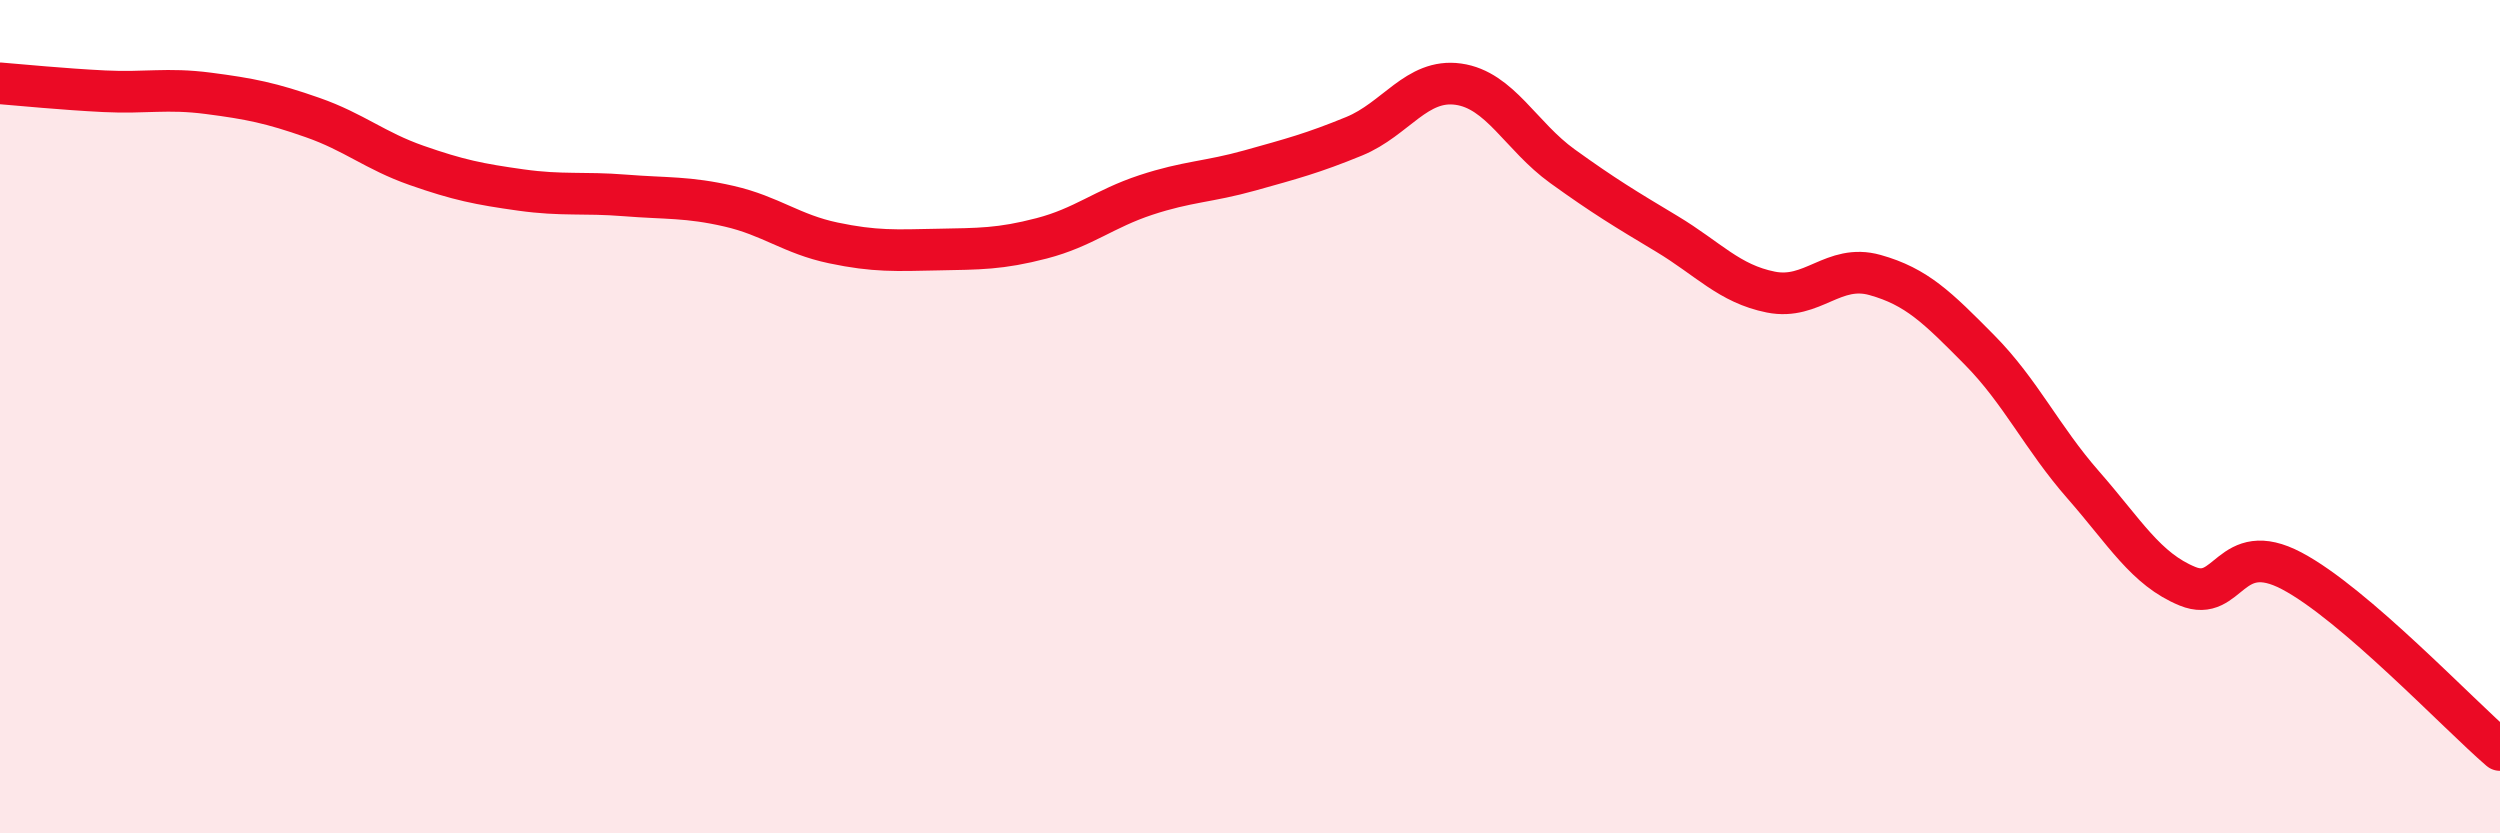
    <svg width="60" height="20" viewBox="0 0 60 20" xmlns="http://www.w3.org/2000/svg">
      <path
        d="M 0,2 C 0.5,2.04 1.5,2.14 2.5,2.19 C 3.5,2.24 4,2.11 5,2.24 C 6,2.37 6.5,2.47 7.5,2.82 C 8.5,3.17 9,3.62 10,3.97 C 11,4.32 11.5,4.42 12.5,4.56 C 13.5,4.7 14,4.61 15,4.69 C 16,4.77 16.5,4.72 17.5,4.95 C 18.5,5.18 19,5.62 20,5.83 C 21,6.04 21.5,6.01 22.5,5.99 C 23.5,5.97 24,5.98 25,5.72 C 26,5.46 26.5,5.01 27.5,4.68 C 28.5,4.35 29,4.37 30,4.09 C 31,3.81 31.5,3.68 32.5,3.27 C 33.5,2.86 34,1.88 35,2.02 C 36,2.16 36.5,3.27 37.5,3.99 C 38.5,4.71 39,5.01 40,5.61 C 41,6.21 41.5,6.81 42.5,7.01 C 43.5,7.21 44,6.32 45,6.6 C 46,6.88 46.5,7.38 47.5,8.39 C 48.5,9.4 49,10.5 50,11.64 C 51,12.78 51.5,13.66 52.5,14.07 C 53.5,14.48 53.5,12.91 55,13.7 C 56.5,14.49 59,17.14 60,18L60 20L0 20Z"
        fill="#EB0A25"
        opacity="0.1"
        stroke-linecap="round"
        stroke-linejoin="round"
      />
      <path
        d="M 0,2 C 0.5,2.04 1.5,2.14 2.5,2.19 C 3.5,2.24 4,2.11 5,2.24 C 6,2.37 6.5,2.47 7.5,2.82 C 8.5,3.17 9,3.62 10,3.97 C 11,4.32 11.5,4.42 12.5,4.56 C 13.5,4.7 14,4.61 15,4.69 C 16,4.77 16.5,4.72 17.5,4.95 C 18.5,5.18 19,5.62 20,5.83 C 21,6.04 21.5,6.01 22.5,5.99 C 23.5,5.97 24,5.98 25,5.72 C 26,5.46 26.5,5.01 27.5,4.68 C 28.5,4.35 29,4.37 30,4.09 C 31,3.81 31.5,3.68 32.5,3.27 C 33.5,2.86 34,1.88 35,2.02 C 36,2.16 36.5,3.27 37.5,3.99 C 38.5,4.71 39,5.01 40,5.61 C 41,6.21 41.5,6.81 42.5,7.01 C 43.5,7.21 44,6.32 45,6.6 C 46,6.88 46.5,7.38 47.5,8.39 C 48.5,9.4 49,10.5 50,11.64 C 51,12.78 51.5,13.66 52.5,14.07 C 53.5,14.48 53.5,12.91 55,13.7 C 56.5,14.49 59,17.14 60,18"
        stroke="#EB0A25"
        stroke-width="1"
        fill="none"
        stroke-linecap="round"
        stroke-linejoin="round"
      />
    </svg>
  